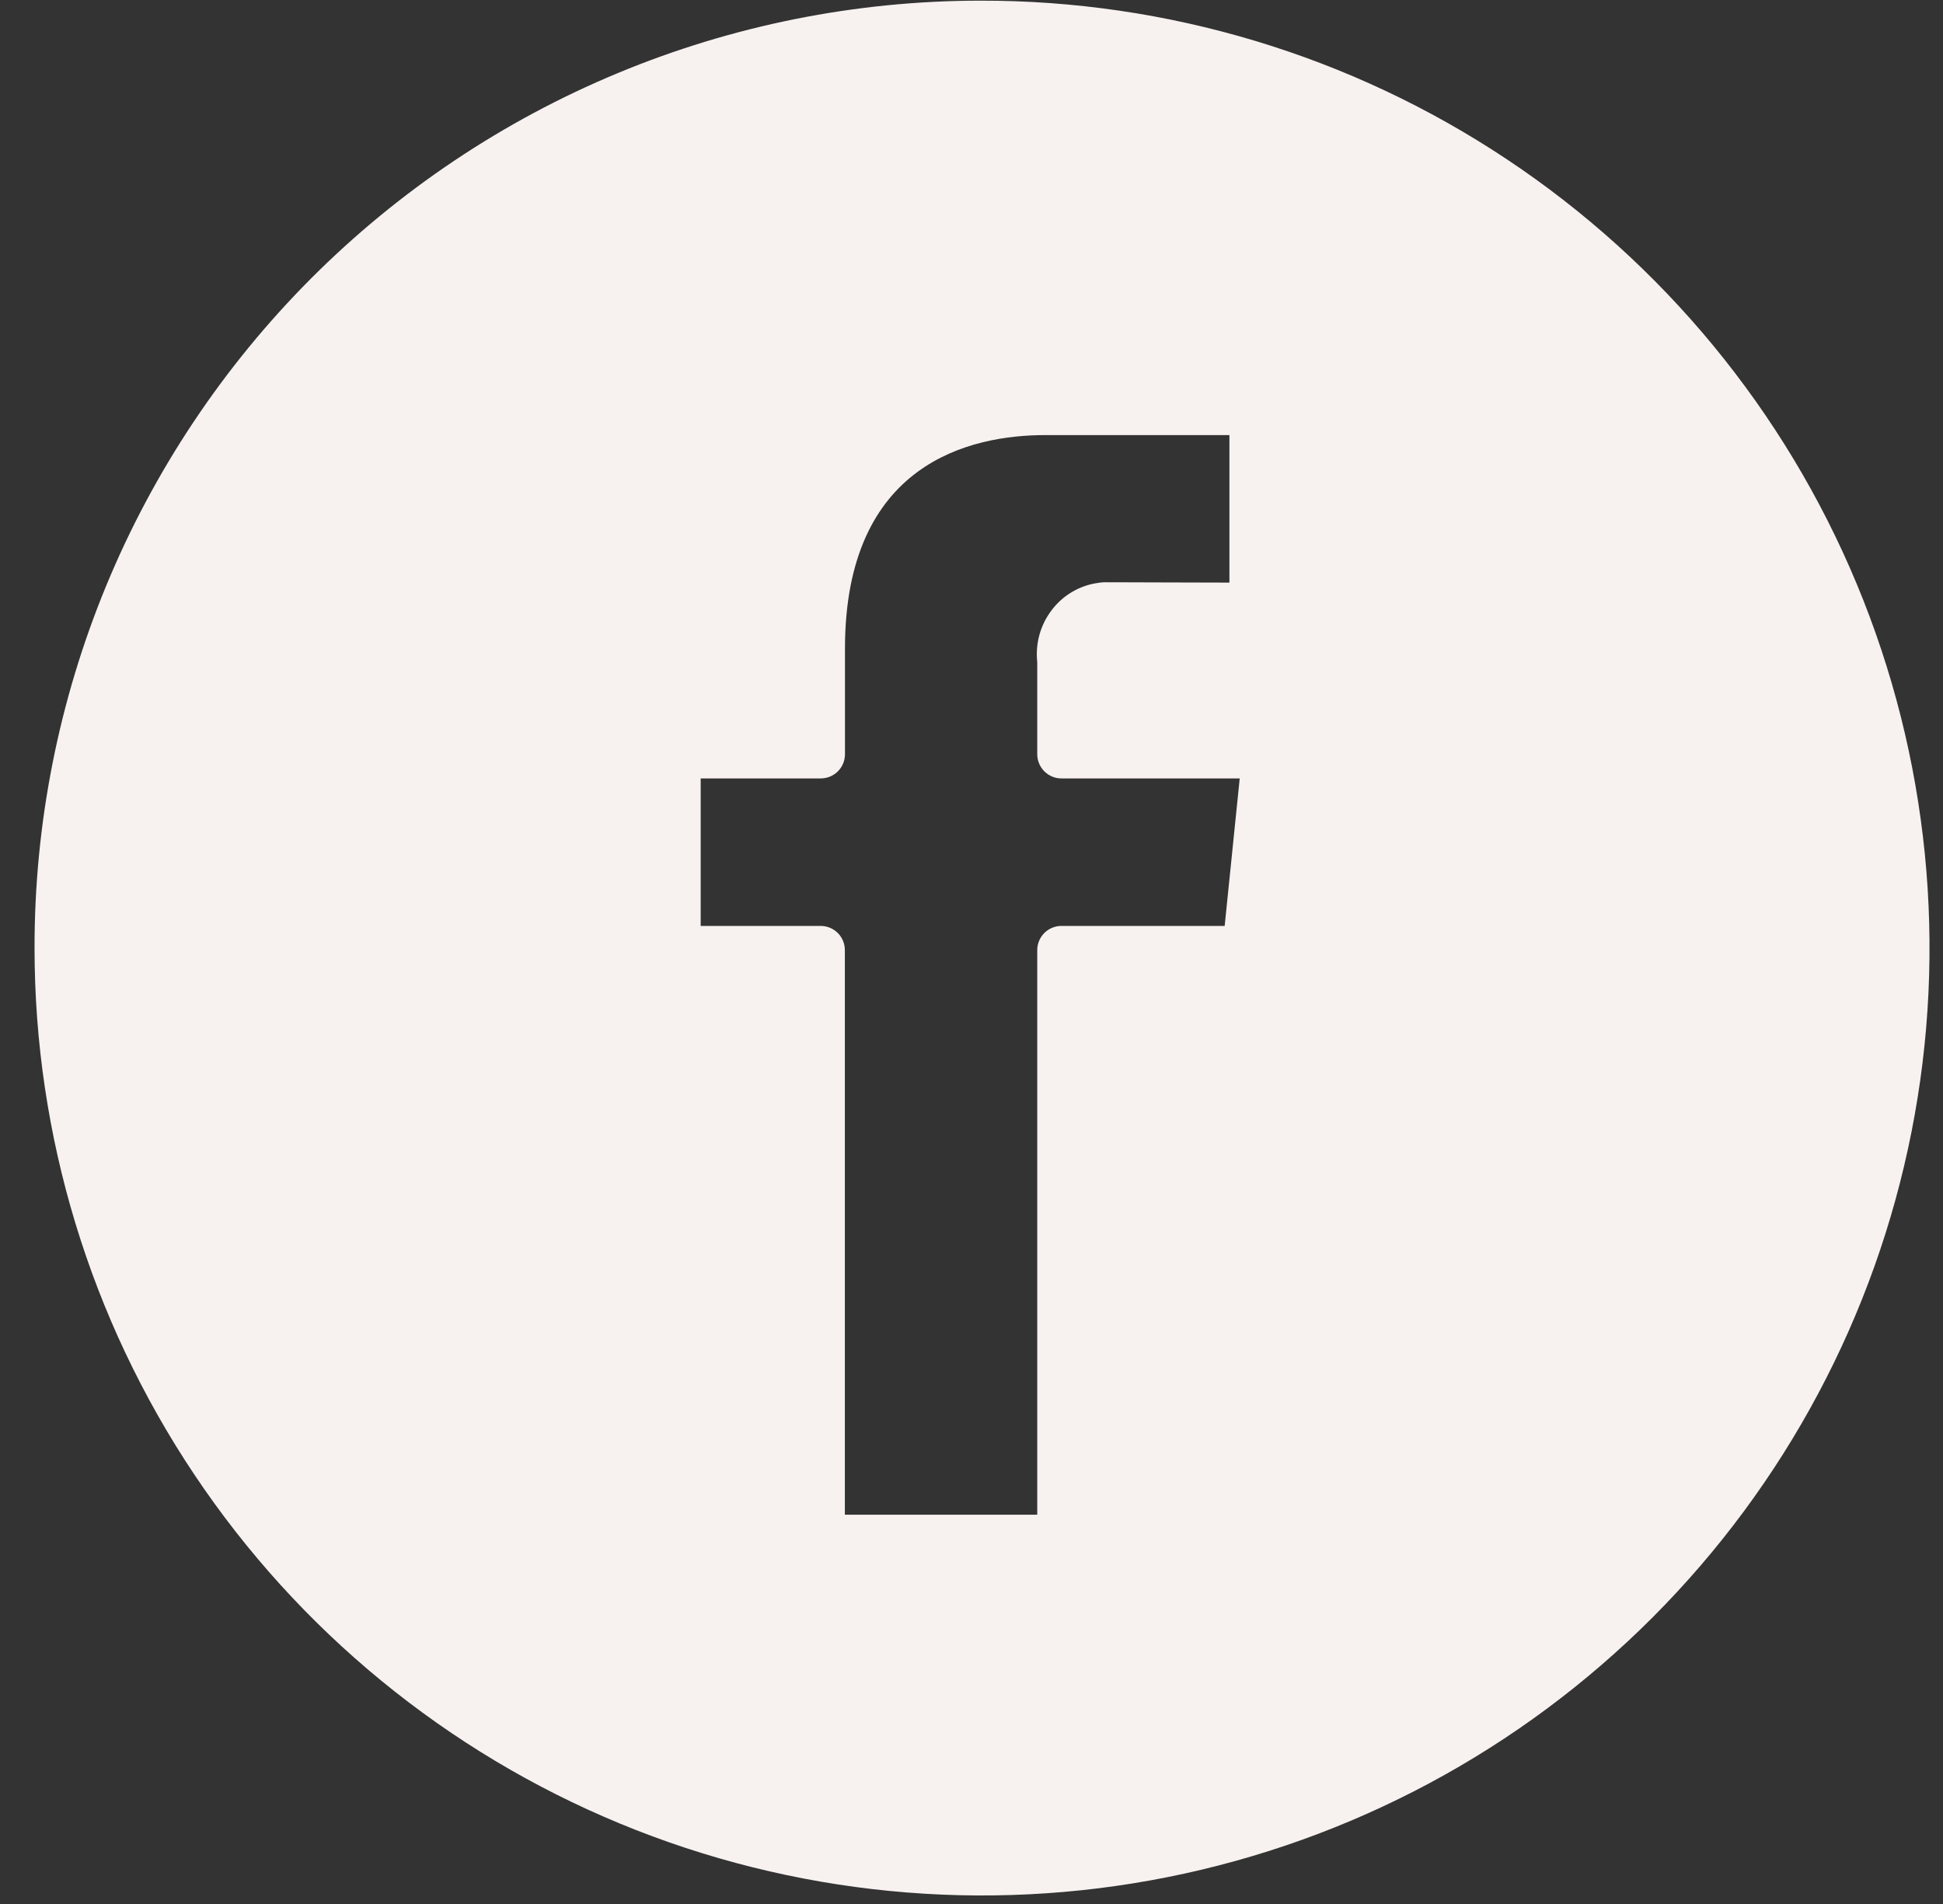 <svg width="50" height="49" viewBox="0 0 50 49" fill="none" xmlns="http://www.w3.org/2000/svg">
<rect x="0" y="0" width="50" height="49" fill="#333333" stroke="none"/>
<path fill-rule="evenodd" clip-rule="evenodd" d="M25.215 0.017C30.04 0.006 34.76 1.426 38.776 4.099C42.793 6.771 45.927 10.575 47.781 15.03C49.635 19.484 50.126 24.388 49.191 29.121C48.257 33.855 45.939 38.204 42.531 41.62C39.123 45.035 34.779 47.363 30.048 48.308C25.317 49.253 20.412 48.774 15.953 46.93C11.495 45.086 7.684 41.961 5.002 37.95C2.32 33.94 0.889 29.223 0.889 24.399C0.885 21.201 1.512 18.033 2.732 15.076C3.953 12.12 5.744 9.434 8.002 7.169C10.261 4.905 12.944 3.108 15.898 1.881C18.851 0.654 22.017 0.02 25.215 0.017ZM26.692 38.981V24.455C26.691 24.29 26.756 24.131 26.871 24.014C26.987 23.897 27.145 23.83 27.309 23.829H31.515L31.902 20.033H27.309C27.145 20.032 26.987 19.965 26.871 19.847C26.756 19.73 26.691 19.572 26.692 19.407V17.039C26.64 16.568 26.769 16.094 27.054 15.715C27.197 15.521 27.377 15.358 27.584 15.236C27.791 15.113 28.02 15.033 28.258 15.001C28.339 14.987 28.421 14.982 28.503 14.985H28.693C29.197 14.985 30.614 14.993 31.502 14.993H31.637V11.197H26.902C24.976 11.197 21.744 11.911 21.744 16.694V19.407C21.744 19.488 21.729 19.57 21.698 19.645C21.667 19.721 21.622 19.79 21.564 19.848C21.506 19.906 21.438 19.952 21.363 19.984C21.288 20.016 21.207 20.032 21.125 20.033H18.031V23.829H21.122C21.204 23.829 21.285 23.846 21.36 23.878C21.436 23.909 21.504 23.956 21.562 24.014C21.619 24.072 21.665 24.141 21.695 24.216C21.726 24.292 21.742 24.373 21.741 24.455V38.981H26.69H26.692Z" fill="#F7F2F0"/>
</svg>

